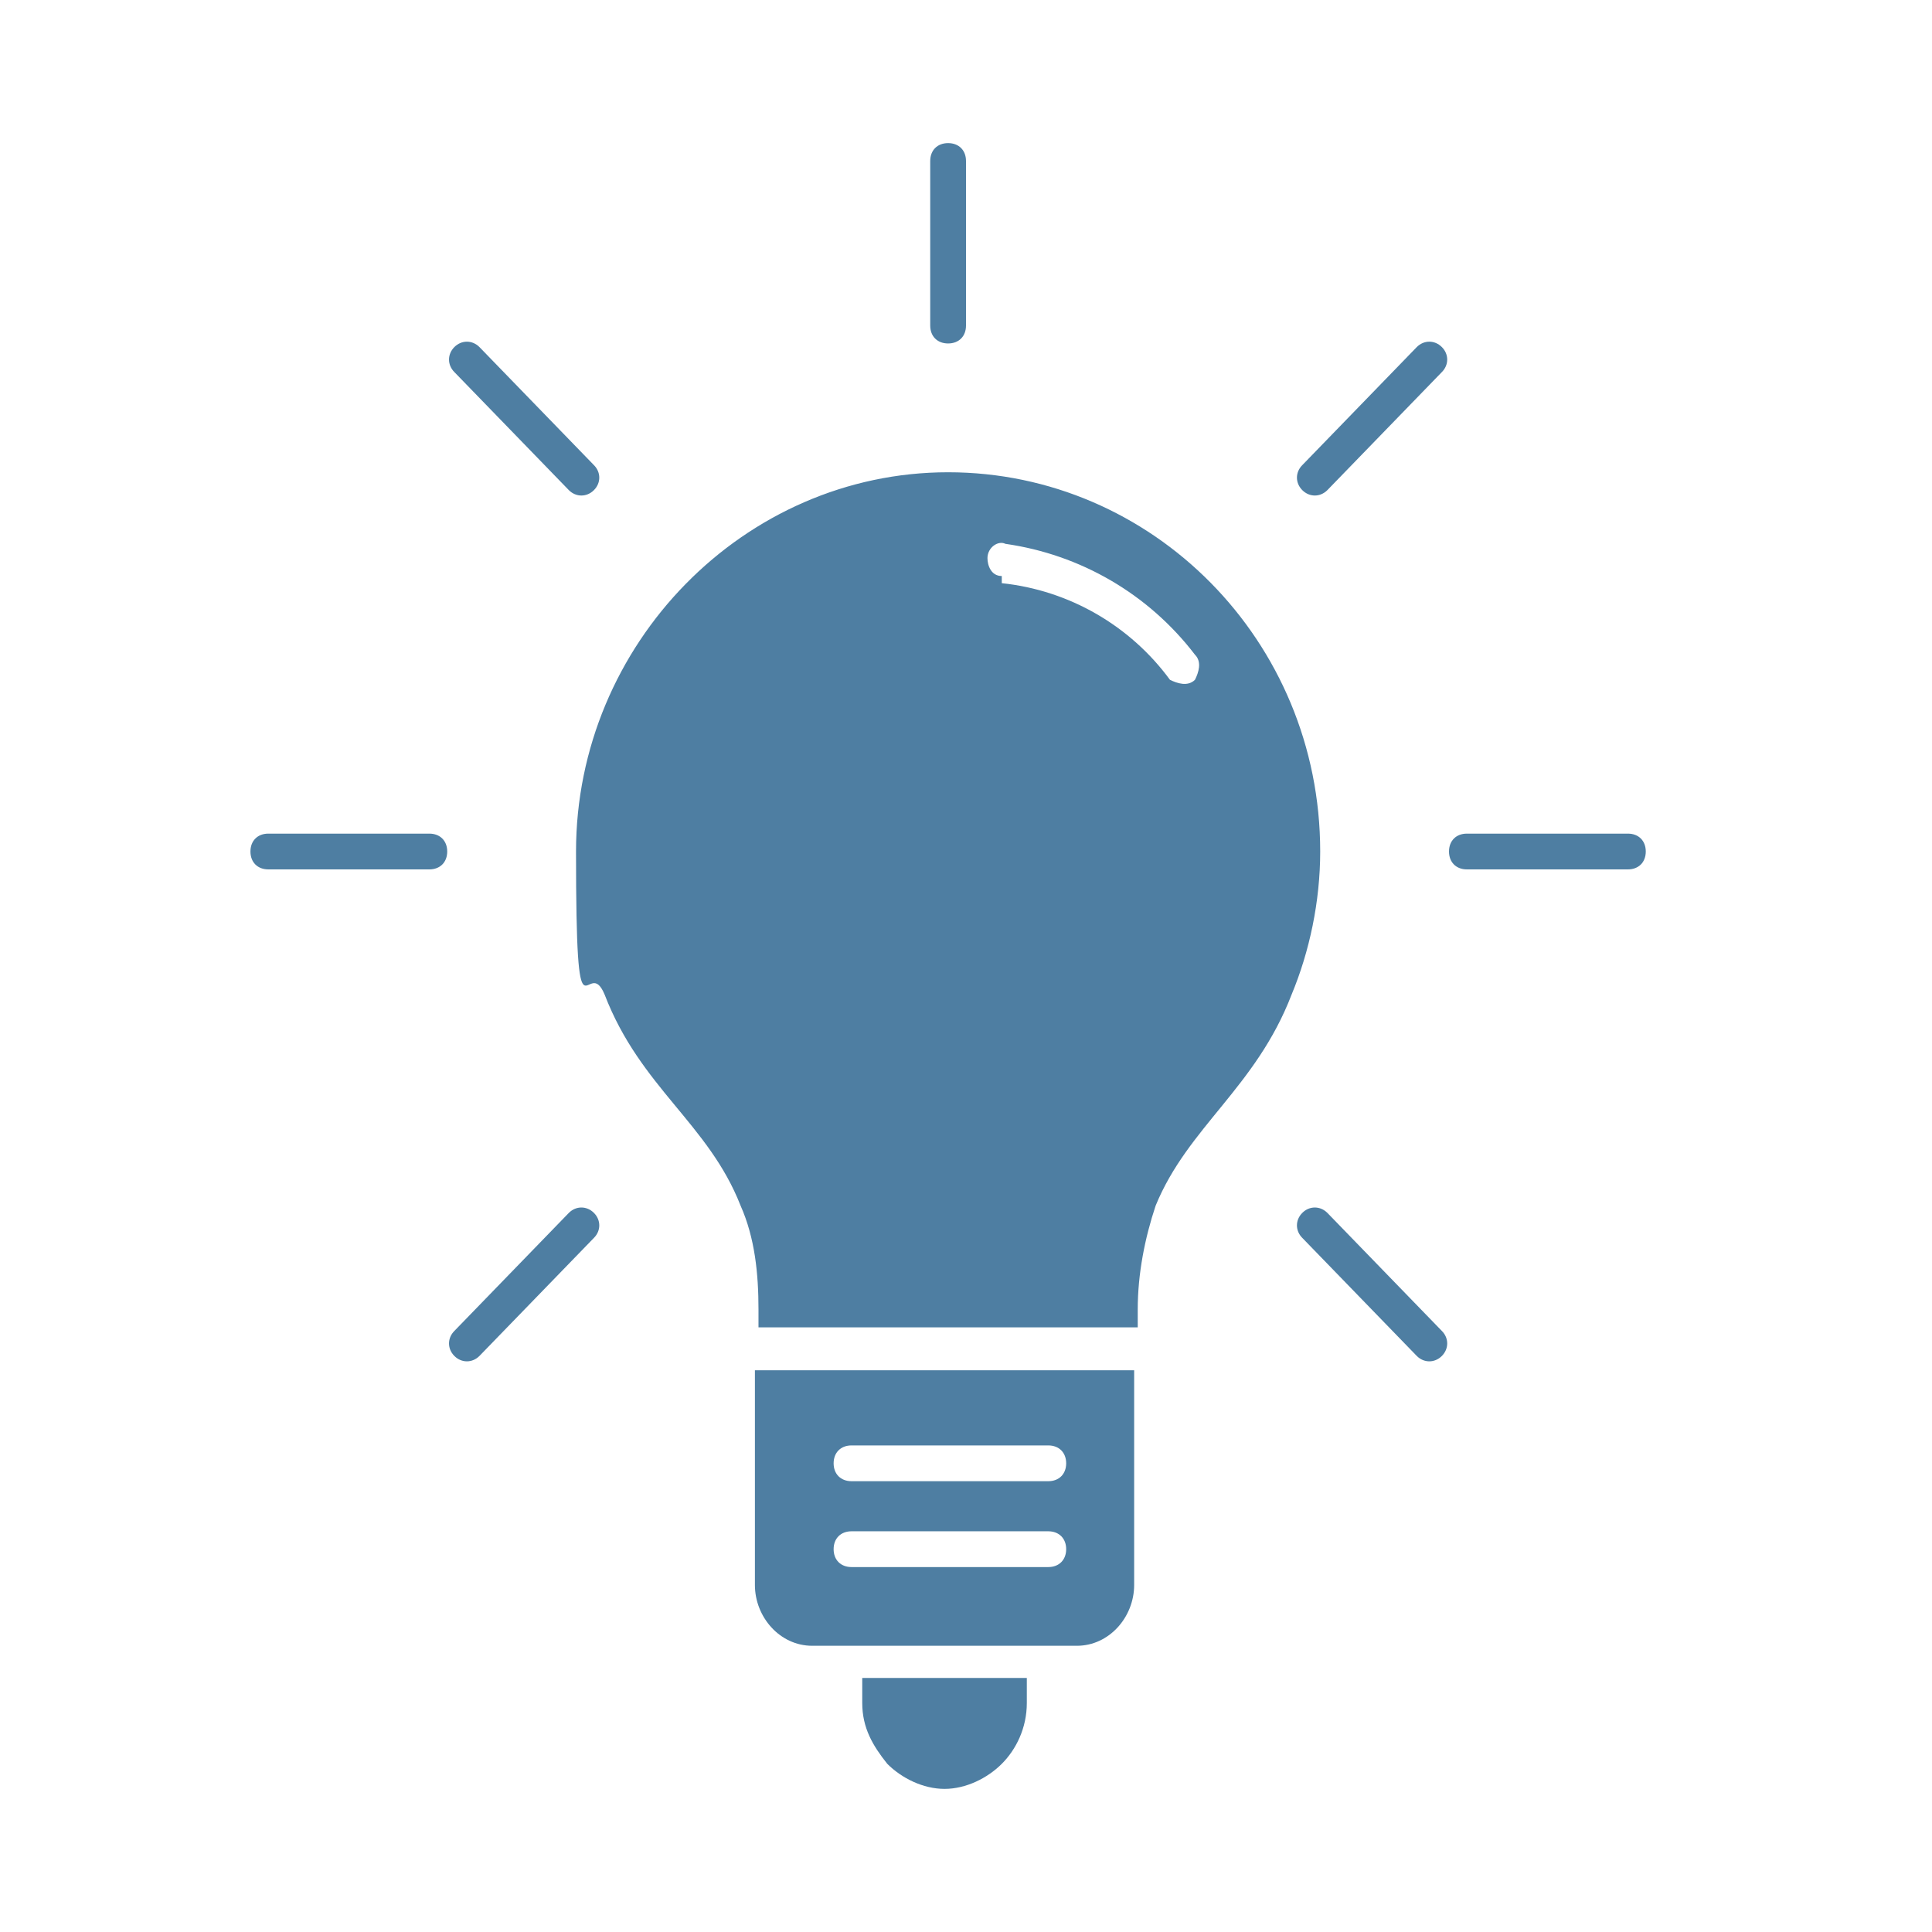 <svg id="Layer_1" data-name="Layer 1" xmlns="http://www.w3.org/2000/svg" version="1.1" viewBox="0 0 54 54"><path d="M23.8 43.8c-.3 0-.5-.2-.5-.5s.2-.5.5-.5h5.5c.3 0 .5.2.5.5s-.2.5-.5.5h-5.5zM7.5 24.3c-.3 0-.5-.2-.5-.5s.2-.5.5-.5H12c.3 0 .5.2.5.5s-.2.5-.5.5H7.5zm33.5 0c-.3 0-.5-.2-.5-.5s.2-.5.5-.5h4.5c.3 0 .5.2.5.5s-.2.5-.5.5H41zM39.6 9.7c.2-.2.5-.2.7 0 .2.2.2.5 0 .7l-3.2 3.3c-.2.2-.5.2-.7 0-.2-.2-.2-.5 0-.7l3.2-3.3zM15.9 33.9c.2-.2.5-.2.7 0 .2.2.2.5 0 .7l-3.2 3.3c-.2.2-.5.2-.7 0-.2-.2-.2-.5 0-.7l3.2-3.3zm-3.2-23.5c-.2-.2-.2-.5 0-.7.2-.2.5-.2.7 0l3.2 3.3c.2.2.2.5 0 .7-.2.2-.5.2-.7 0l-3.2-3.3zm23.7 24.2c-.2-.2-.2-.5 0-.7.2-.2.5-.2.7 0l3.2 3.3c.2.2.2.5 0 .7-.2.2-.5.2-.7 0l-3.2-3.3zm-7.6 12.3h-4.7v.7c0 .7.3 1.2.7 1.7.4.4 1 .7 1.6.7s1.2-.3 1.6-.7c.4-.4.7-1 .7-1.7v-.7zM26 4.5c0-.3.2-.5.5-.5s.5.2.5.5v4.6c0 .3-.2.5-.5.5s-.5-.2-.5-.5V4.5zm5.8 32.6v-.5c0-1 .2-2 .5-2.9.9-2.2 2.8-3.3 3.8-5.9.5-1.2.8-2.6.8-4 0-5.9-4.7-10.6-10.4-10.6S16.1 18 16.1 23.8s.3 2.8.8 4c1 2.6 2.9 3.6 3.8 5.9.4.9.5 1.9.5 2.9v.5h10.7zm0 1.2H21.1v6c0 .9.7 1.7 1.6 1.7h7.4c.9 0 1.6-.8 1.6-1.7v-6zM28 16.1c-.3 0-.4-.3-.4-.5 0-.3.3-.5.5-.4 2.1.3 4 1.4 5.3 3.1.2.2.1.5 0 .7-.2.2-.5.1-.7 0-1.1-1.5-2.8-2.5-4.7-2.7zm-4.2 25.3c-.3 0-.5-.2-.5-.5s.2-.5.5-.5h5.5c.3 0 .5.2.5.5s-.2.5-.5.5h-5.5z" fill="#4e7ea2" stroke-width="0"/></svg>